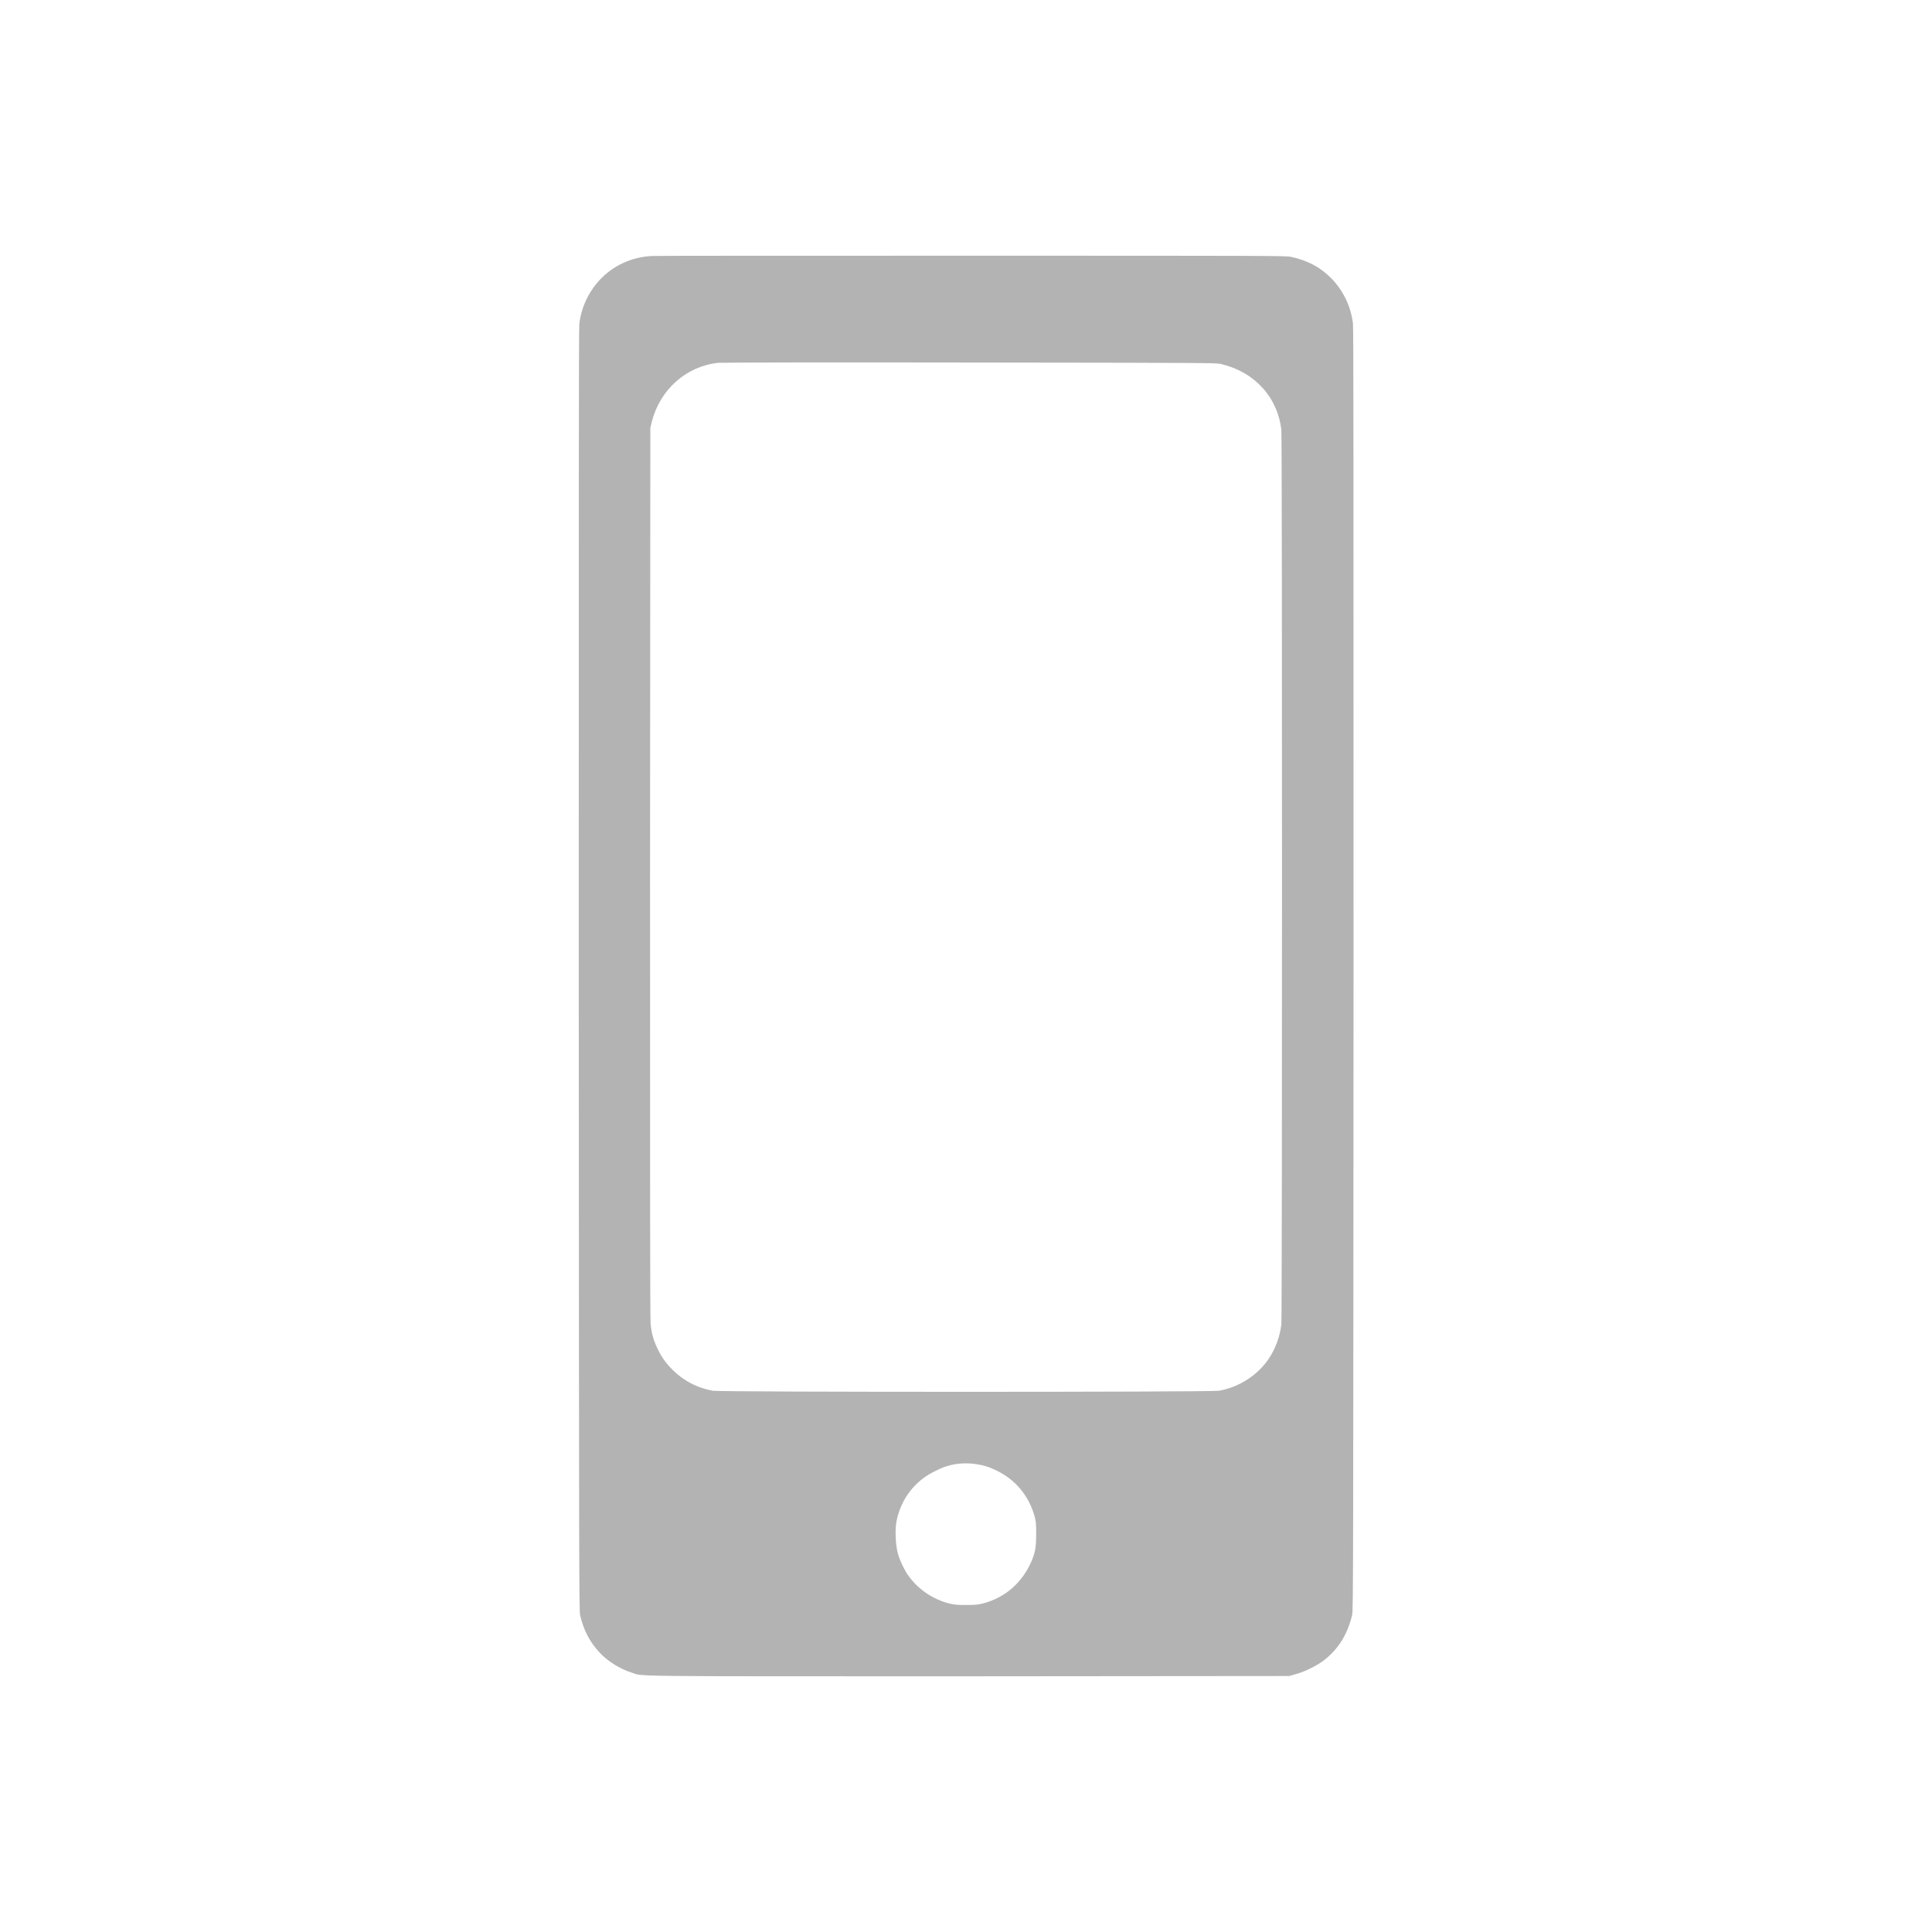 <?xml version="1.0" encoding="utf-8"?>
<!-- Generator: Adobe Illustrator 22.1.0, SVG Export Plug-In . SVG Version: 6.00 Build 0)  -->
<svg version="1.1" id="圖層_1" xmlns="http://www.w3.org/2000/svg" xmlns:xlink="http://www.w3.org/1999/xlink" x="0px" y="0px"
	 viewBox="0 0 68 68" style="enable-background:new 0 0 68 68;" xml:space="preserve">
<style type="text/css">
	.st0{fill:#B3B3B3;}
</style>
<g transform="translate(0,2600) scale(0.1,-0.1)">
	<path class="st0" d="M229.3,25909.9c-7.1-0.4-13.5-3.4-18.2-8.4c-4-4.3-6.5-9.7-7.2-15.5c-0.2-1.7-0.2-63.2-0.2-227.7
		c0.1-212,0.1-225.4,0.5-226.9c1.3-5.3,3.3-9.2,6.7-12.9c2.7-3,7.2-5.9,11.4-7.2c4.3-1.4-4.4-1.3,118.7-1.3l112.8,0.1l2.4,0.7
		c3.3,0.9,7.6,3.1,10,5c5,4,8,8.9,9.7,15.7c0.4,1.5,0.4,15,0.5,226.9c0,164.5,0,226-0.2,227.7c-0.7,5.8-3.2,11.2-7.2,15.5
		c-3.9,4.1-8.5,6.7-14.6,8c-1.7,0.4-9.3,0.4-112.8,0.4C280.5,25910,230,25910,229.3,25909.9z M429.7,25871.9
		c11.9-2.8,20-11.7,21.3-23.3c0.3-2.9,0.3-311.8,0-314.7c-0.5-4.3-2.1-8.7-4.5-12.2c-3.9-5.8-10.5-10-17.5-11.2
		c-3-0.5-175.1-0.5-178.1,0c-5.6,1-10.7,3.7-14.7,7.9c-2.2,2.3-3.5,4.2-4.9,7.2c-1.3,2.7-2,5.2-2.3,8.4c-0.2,1.6-0.2,47.8-0.2,158.8
		l0.1,156.6l0.5,2.1c2.9,11.4,12.1,19.6,23.4,20.8c1,0.1,40.9,0.2,88.5,0.1C423.9,25872.3,428,25872.3,429.7,25871.9z
		 M342.7,25484.8c3.1-0.4,5.3-1,8.3-2.5c6.6-3.3,11.2-8.9,13.2-16.2c0.4-1.5,0.5-2.5,0.5-6c0-4.9-0.4-7-2.1-10.6
		c-3.3-6.9-9-11.8-16.4-13.8c-2-0.5-2.7-0.6-6.2-0.6c-3.5,0-4.2,0.1-6.2,0.6c-5.5,1.5-10.3,4.7-13.7,9.2c-1.6,2-3.6,6.2-4.2,8.8
		c-0.7,2.8-0.9,7.9-0.4,10.7c1.5,7.9,6.5,14.5,13.8,17.9C333.7,25484.6,337.9,25485.3,342.7,25484.8z"/>
</g>
</svg>
